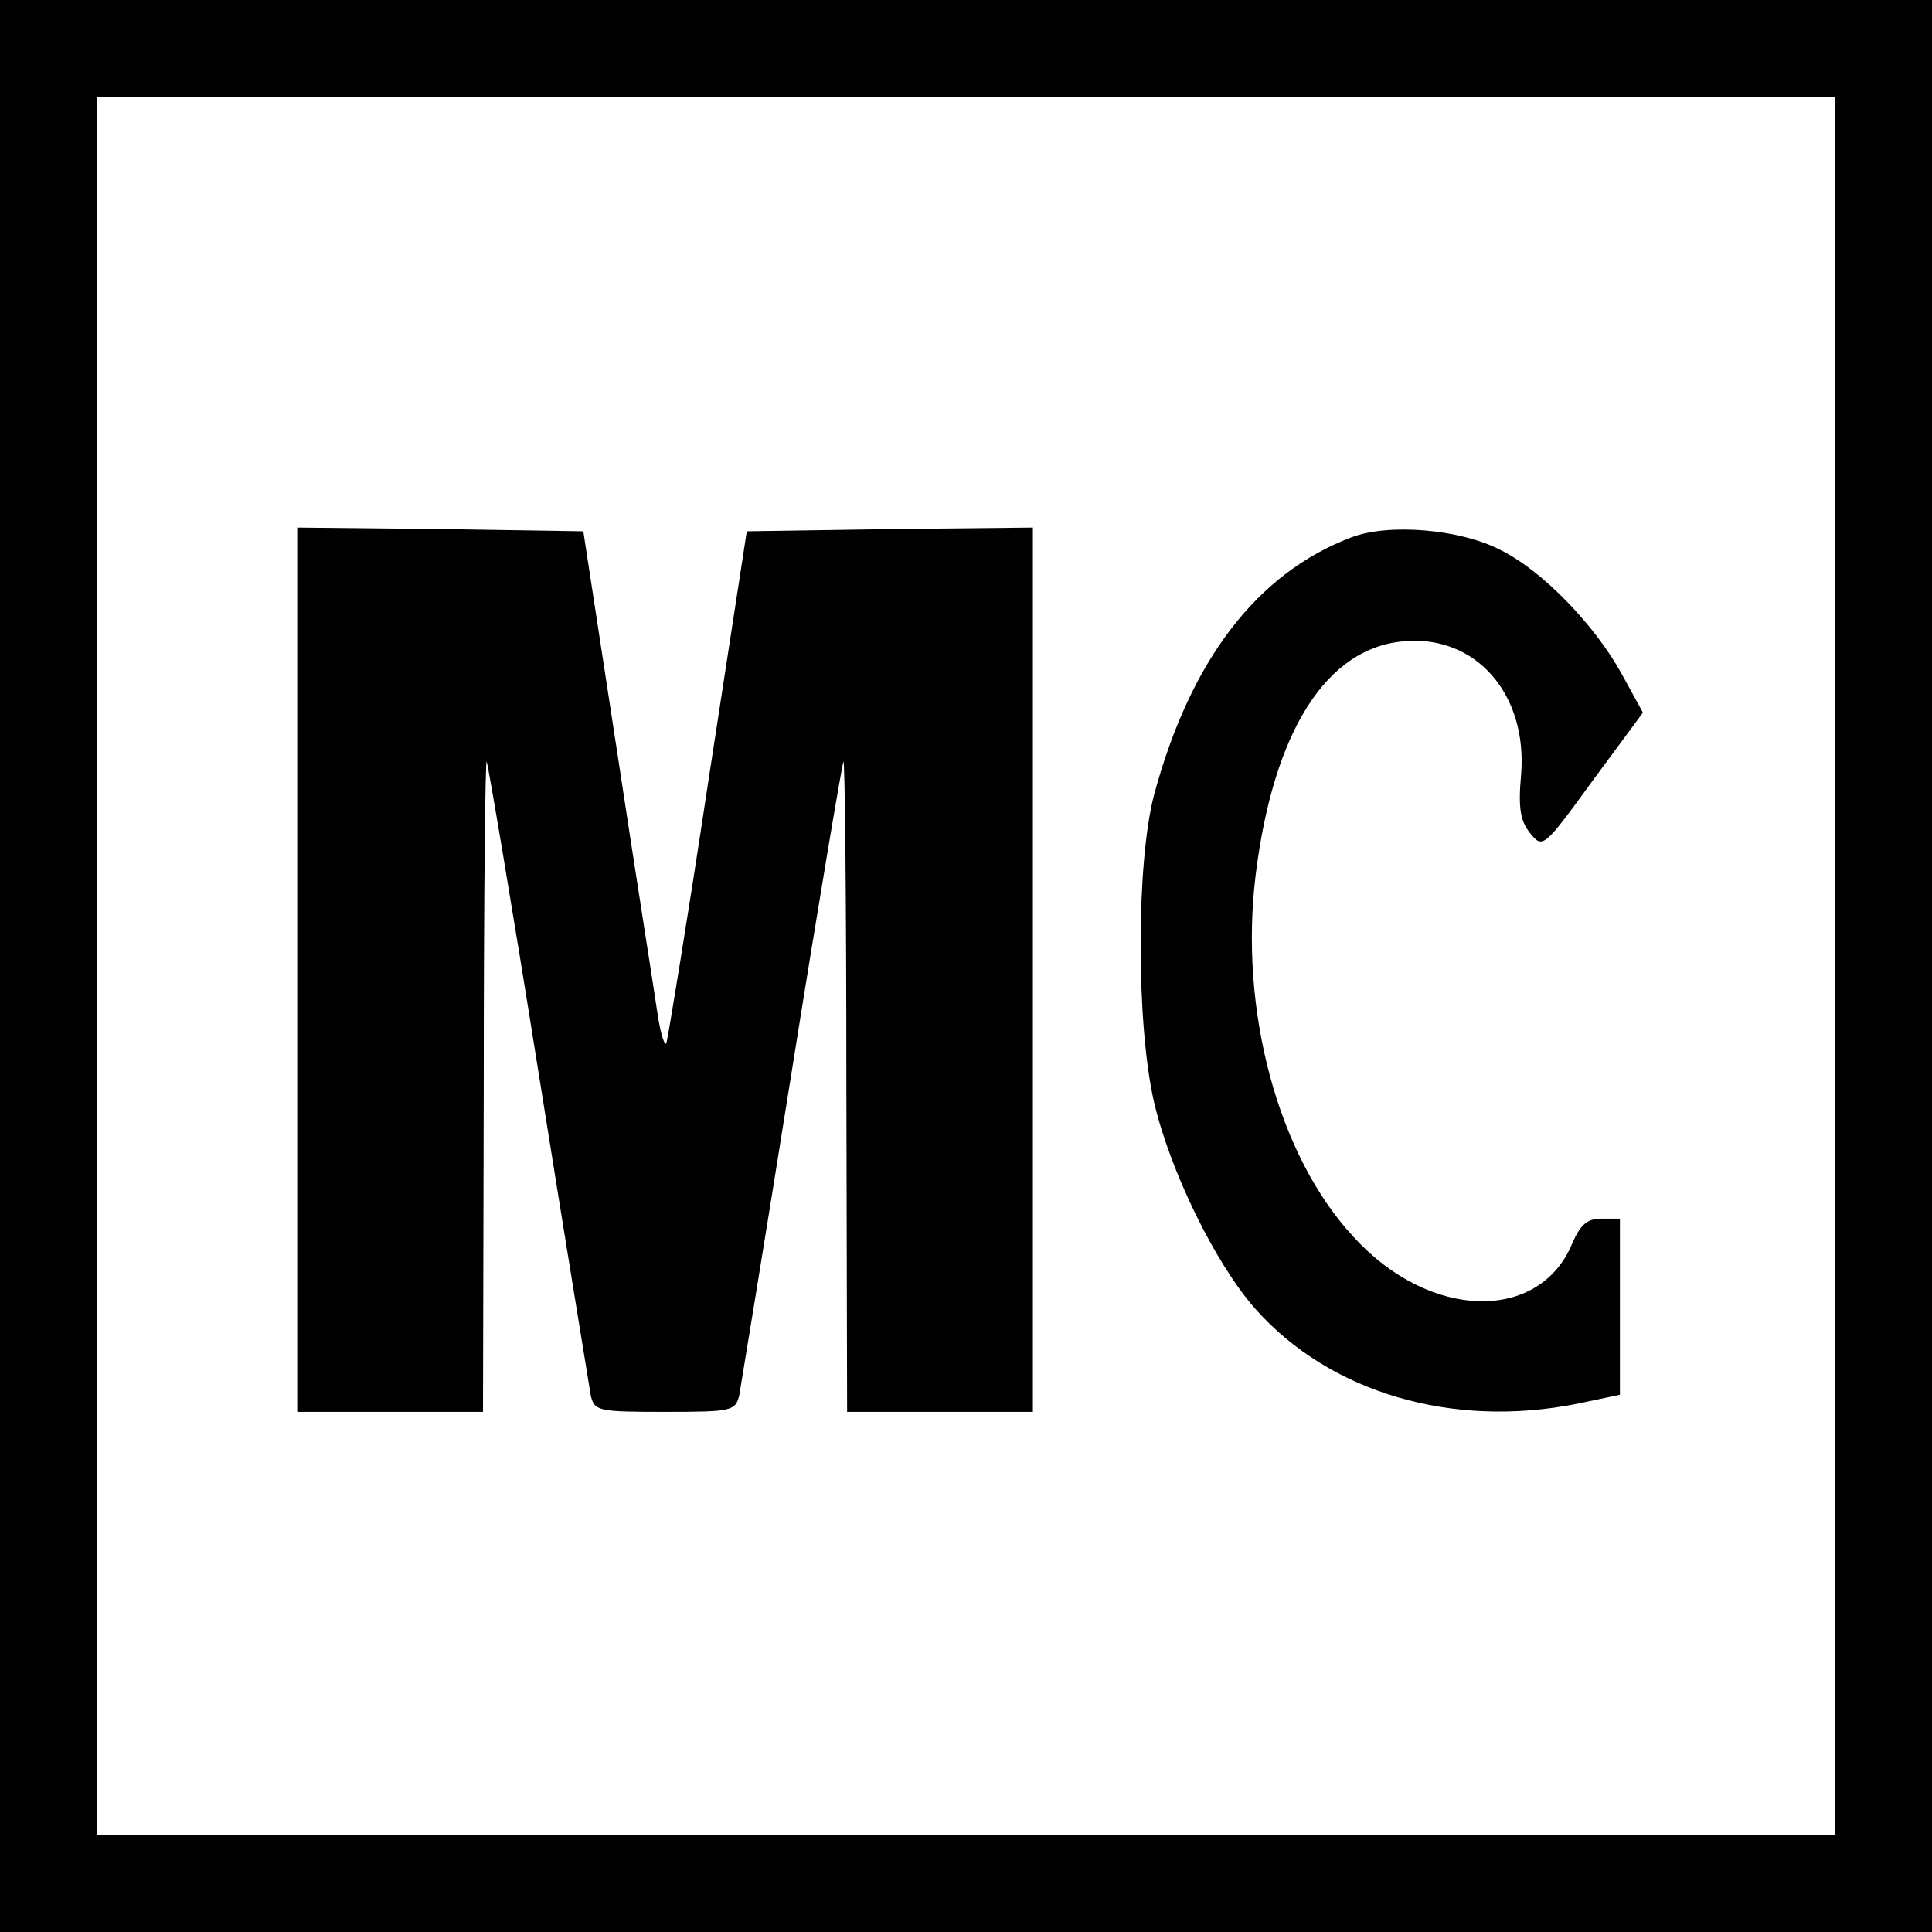 <?xml version="1.0" standalone="no"?>
<!DOCTYPE svg PUBLIC "-//W3C//DTD SVG 20010904//EN"
 "http://www.w3.org/TR/2001/REC-SVG-20010904/DTD/svg10.dtd">
<svg version="1.0" xmlns="http://www.w3.org/2000/svg"
 width="260pt" height="260pt" viewBox="0 0 260 260"
 preserveAspectRatio="xMidYMid meet">
<g transform="translate(0,260) scale(0.1,-0.1)"
fill="#000000" stroke="none">
<path d="M0 1300 l0 -1300 1300 0 1300 0 0 1300 0 1300 -1300 0 -1300 0 0
-1300z m2470 0 l0 -1170 -1170 0 -1170 0 0 1170 0 1170 1170 0 1170 0 0 -1170z"/>
<path d="M400 1295 l0 -595 125 0 125 0 1 443 c0 243 2 438 4 432 2 -5 34
-194 70 -420 36 -226 68 -420 70 -433 5 -21 10 -22 100 -22 90 0 95 1 100 23
2 12 34 206 70 432 36 226 68 415 70 420 2 6 4 -189 4 -432 l1 -443 125 0 125
0 0 595 0 595 -192 -2 -193 -3 -52 -338 c-28 -186 -54 -343 -56 -350 -2 -7 -8
11 -12 38 -4 28 -29 185 -54 350 l-46 300 -193 3 -192 2 0 -595z"/>
<path d="M1819 1877 c-127 -48 -217 -165 -266 -347 -24 -92 -24 -308 0 -413
22 -94 83 -218 136 -278 100 -113 265 -162 434 -128 l57 12 0 118 0 119 -25 0
c-19 0 -28 -8 -39 -33 -44 -107 -192 -104 -294 8 -102 109 -155 306 -132 489
24 192 95 304 199 313 97 9 167 -71 158 -180 -4 -44 -1 -62 12 -78 17 -21 18
-21 84 70 l68 92 -28 51 c-36 66 -107 140 -164 168 -54 28 -150 36 -200 17z"/>
</g>
</svg>
